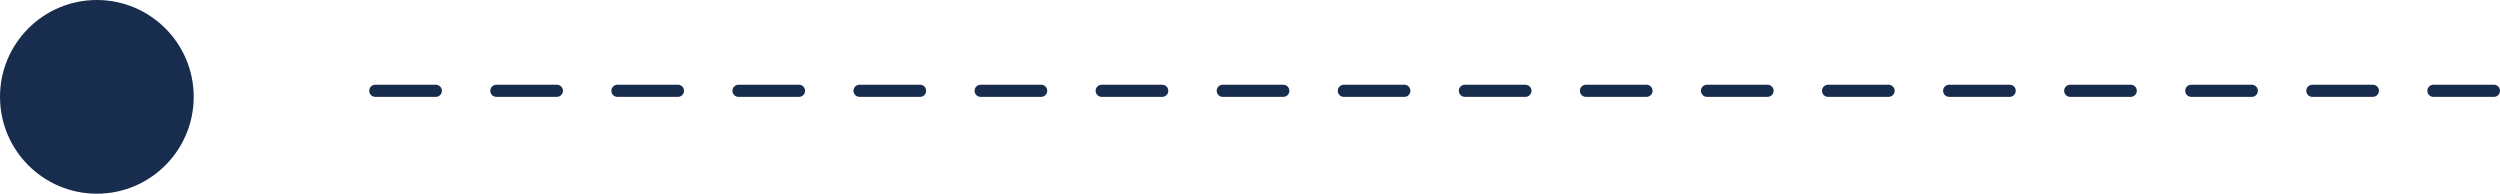 <svg xmlns="http://www.w3.org/2000/svg" width="206.5" height="16" viewBox="0 0 206.5 16"><g transform="translate(-131 -813)"><circle cx="8" cy="8" r="8" transform="translate(131 813)" fill="#182d4d"/><path d="M175,.5h-5a.5.5,0,0,1-.5-.5.5.5,0,0,1,.5-.5h5a.5.5,0,0,1,.5.5A.5.5,0,0,1,175,.5Zm-10,0h-5a.5.5,0,0,1-.5-.5.5.5,0,0,1,.5-.5h5a.5.5,0,0,1,.5.5A.5.5,0,0,1,165,.5Zm-10,0h-5a.5.5,0,0,1-.5-.5.5.5,0,0,1,.5-.5h5a.5.5,0,0,1,.5.5A.5.5,0,0,1,155,.5Zm-10,0h-5a.5.5,0,0,1-.5-.5.5.5,0,0,1,.5-.5h5a.5.5,0,0,1,.5.5A.5.5,0,0,1,145,.5Zm-10,0h-5a.5.5,0,0,1-.5-.5.5.5,0,0,1,.5-.5h5a.5.5,0,0,1,.5.5A.5.5,0,0,1,135,.5Zm-10,0h-5a.5.5,0,0,1-.5-.5.5.5,0,0,1,.5-.5h5a.5.5,0,0,1,.5.5A.5.5,0,0,1,125,.5Zm-10,0h-5a.5.5,0,0,1-.5-.5.5.5,0,0,1,.5-.5h5a.5.5,0,0,1,.5.5A.5.5,0,0,1,115,.5Zm-10,0h-5a.5.5,0,0,1-.5-.5.5.5,0,0,1,.5-.5h5a.5.5,0,0,1,.5.5A.5.5,0,0,1,105,.5ZM95,.5H90a.5.5,0,0,1-.5-.5A.5.5,0,0,1,90-.5h5a.5.5,0,0,1,.5.5A.5.5,0,0,1,95,.5ZM85,.5H80a.5.5,0,0,1-.5-.5A.5.5,0,0,1,80-.5h5a.5.5,0,0,1,.5.5A.5.5,0,0,1,85,.5ZM75,.5H70a.5.5,0,0,1-.5-.5A.5.5,0,0,1,70-.5h5a.5.5,0,0,1,.5.5A.5.5,0,0,1,75,.5ZM65,.5H60a.5.5,0,0,1-.5-.5A.5.5,0,0,1,60-.5h5a.5.5,0,0,1,.5.5A.5.5,0,0,1,65,.5ZM55,.5H50a.5.5,0,0,1-.5-.5A.5.5,0,0,1,50-.5h5a.5.5,0,0,1,.5.5A.5.5,0,0,1,55,.5ZM45,.5H40a.5.5,0,0,1-.5-.5A.5.5,0,0,1,40-.5h5a.5.5,0,0,1,.5.5A.5.5,0,0,1,45,.5ZM35,.5H30a.5.5,0,0,1-.5-.5A.5.5,0,0,1,30-.5h5a.5.5,0,0,1,.5.5A.5.5,0,0,1,35,.5ZM25,.5H20a.5.5,0,0,1-.5-.5A.5.5,0,0,1,20-.5h5a.5.5,0,0,1,.5.5A.5.5,0,0,1,25,.5ZM15,.5H10A.5.5,0,0,1,9.5,0,.5.5,0,0,1,10-.5h5a.5.5,0,0,1,.5.5A.5.5,0,0,1,15,.5ZM5,.5H0A.5.5,0,0,1-.5,0,.5.5,0,0,1,0-.5H5a.5.5,0,0,1,.5.5A.5.5,0,0,1,5,.5Z" transform="translate(162 820.5)" fill="#182d4d"/></g></svg>